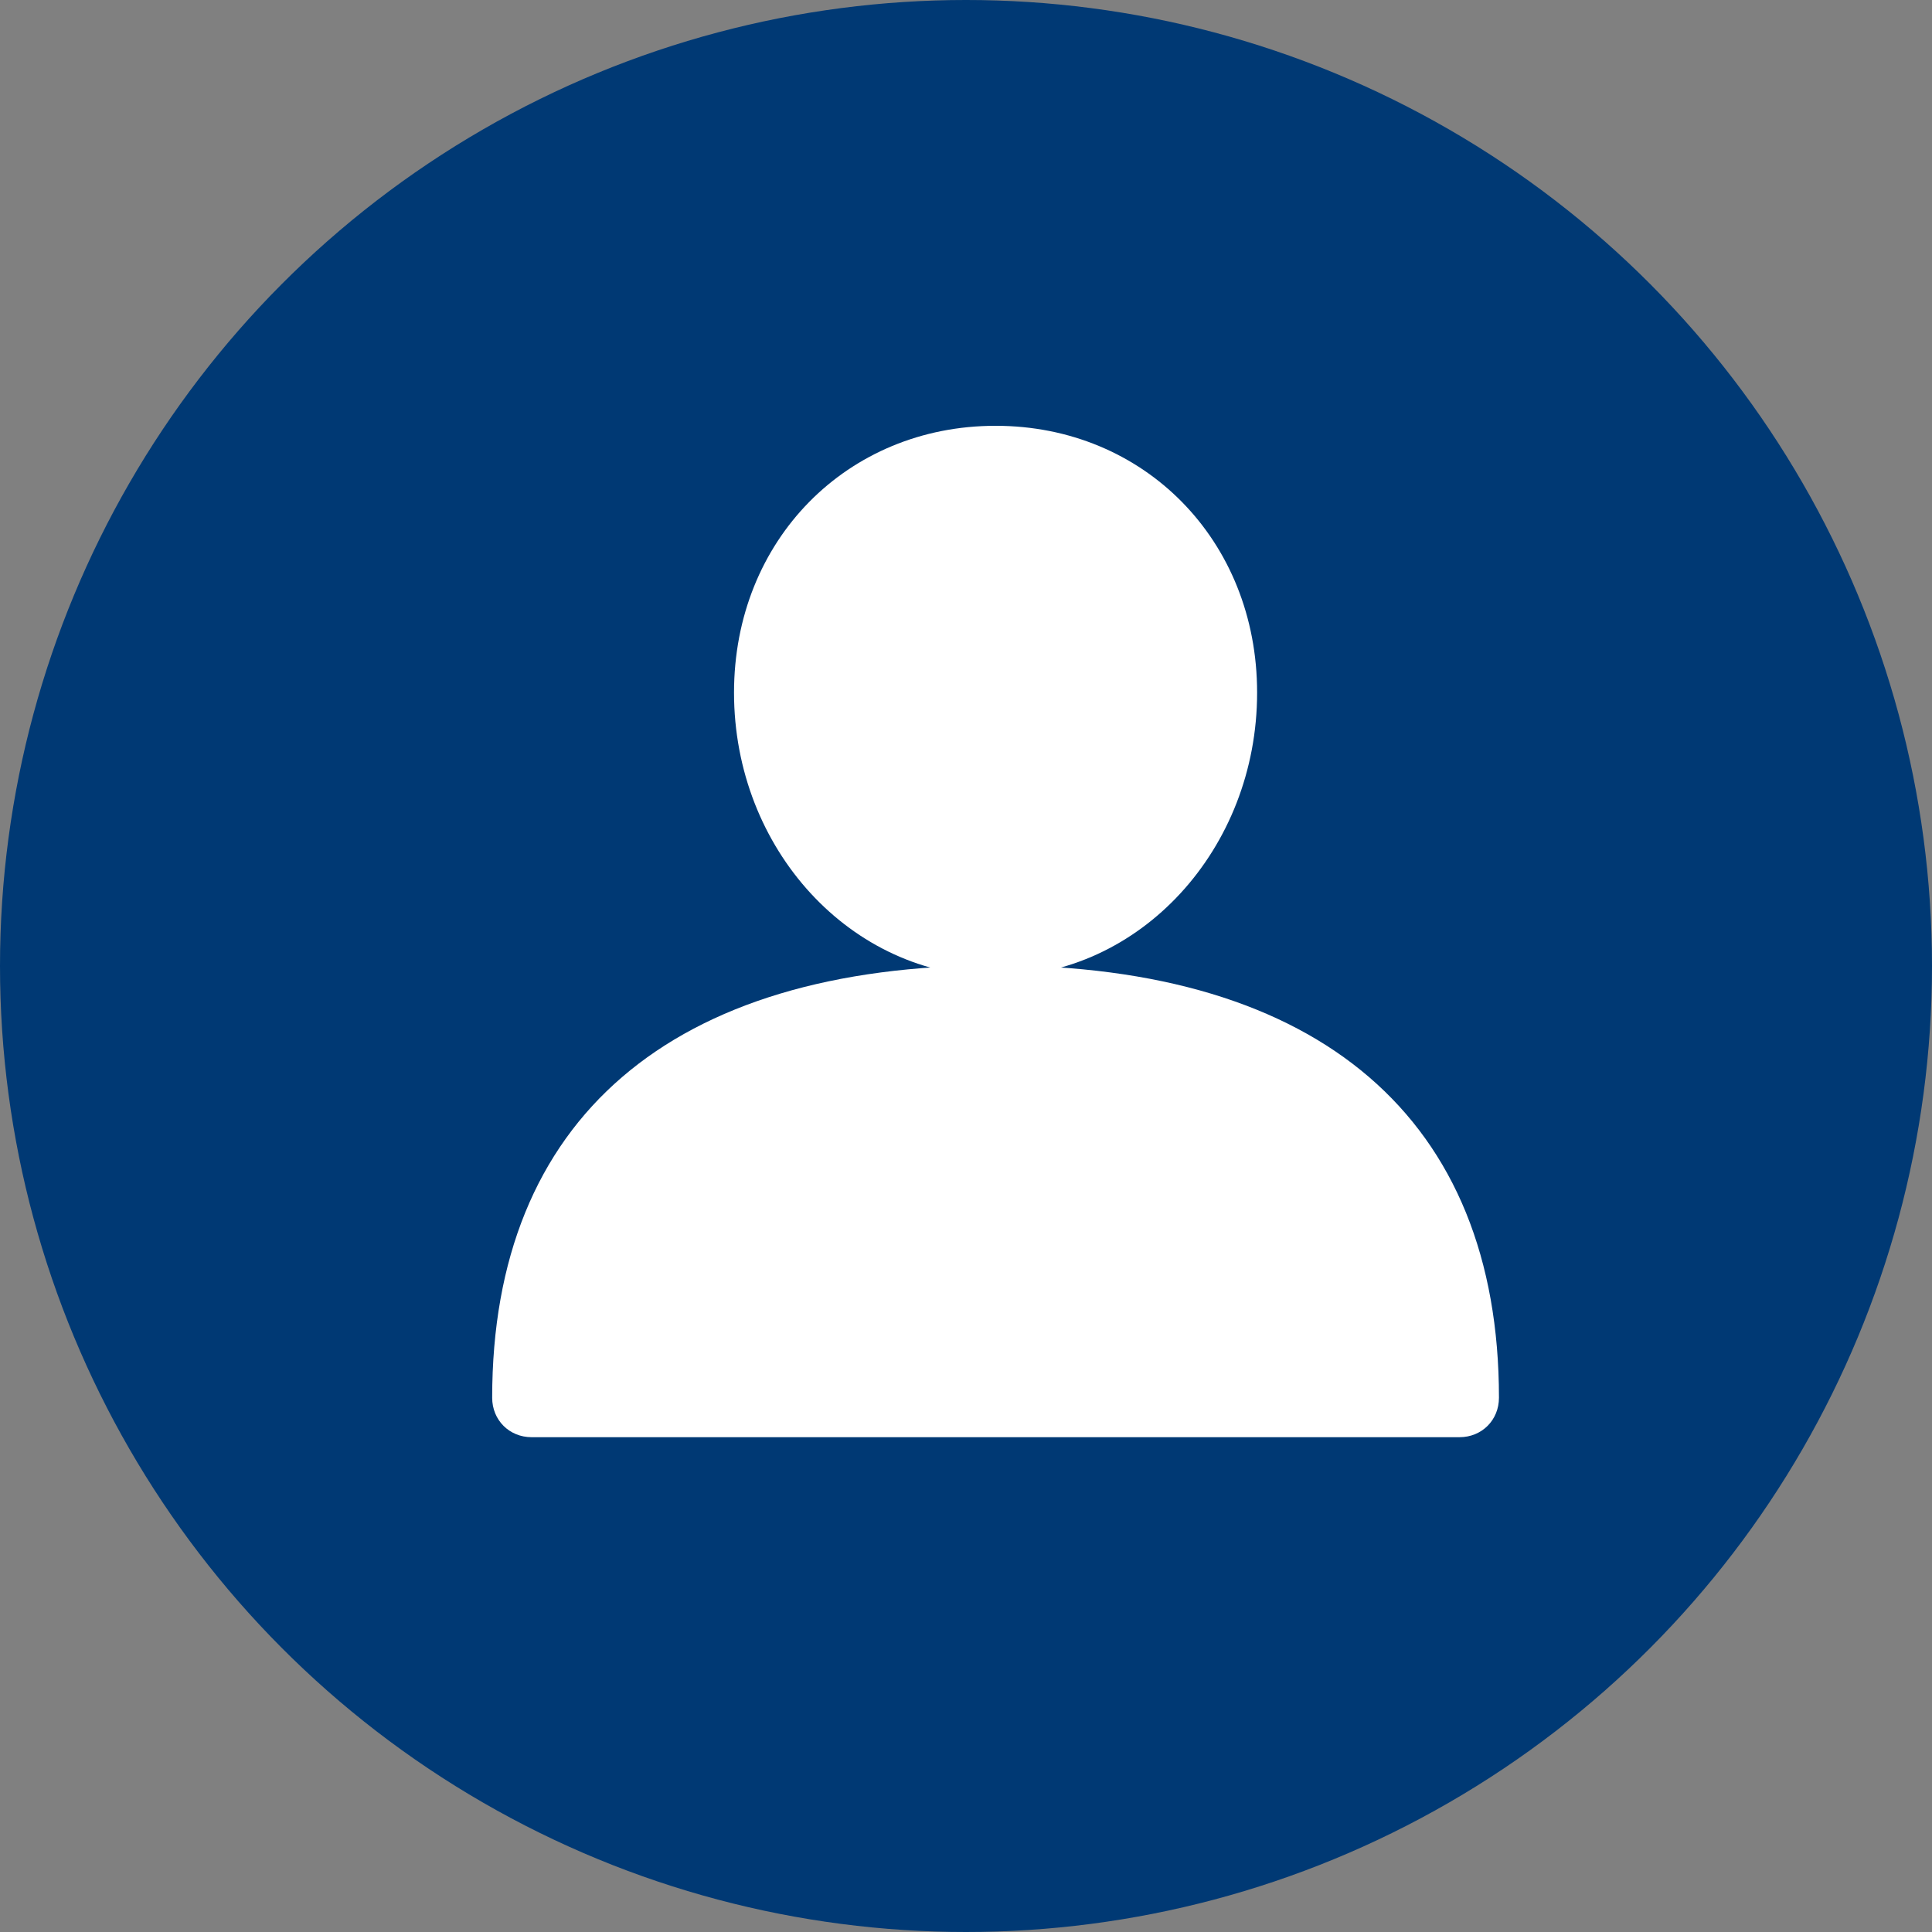 <?xml version="1.0" encoding="UTF-8"?>
<svg width="28px" height="28px" viewBox="0 0 28 28" version="1.1" xmlns="http://www.w3.org/2000/svg" xmlns:xlink="http://www.w3.org/1999/xlink">
    <rect x="0" y="0" width="28" height="28" fill="#808080" stroke="none"/>
    <!-- Generator: Sketch 53.2 (72643) - https://sketchapp.com -->
    <title>user_icon</title>
    <desc>Created with Sketch.</desc>
    <g id="Page-1" stroke="none" stroke-width="1" fill="none" fill-rule="evenodd">
        <g id="02-Portfolio---V1.1" transform="translate(-17, -186)">
            <g id="Group-56" transform="translate(17, 186)">
                <g id="user_icon">
                    <circle id="Oval" fill="#003974" cx="14" cy="14" r="14"></circle>
                    <g id="user-(41)" transform="translate(7, 6)" fill="#FFFFFF" fill-rule="nonzero">
                        <path d="M7.429,7.99 C2.724,7.99 0.133,10.219 0.133,14.257 C0.133,14.581 0.381,14.829 0.705,14.829 L14.152,14.829 C14.476,14.829 14.724,14.581 14.724,14.257 C14.724,10.219 12.133,7.99 7.429,7.99 Z" id="Shape"></path>
                        <path d="M7.429,8.152 C9.524,8.152 11.219,6.305 11.219,4.038 C11.219,1.829 9.581,0.171 7.429,0.171 C5.276,0.171 3.638,1.829 3.638,4.038 C3.638,6.305 5.333,8.152 7.429,8.152 Z" id="Shape"></path>
                    </g>
                </g>
            </g>
        </g>
    </g>
</svg>